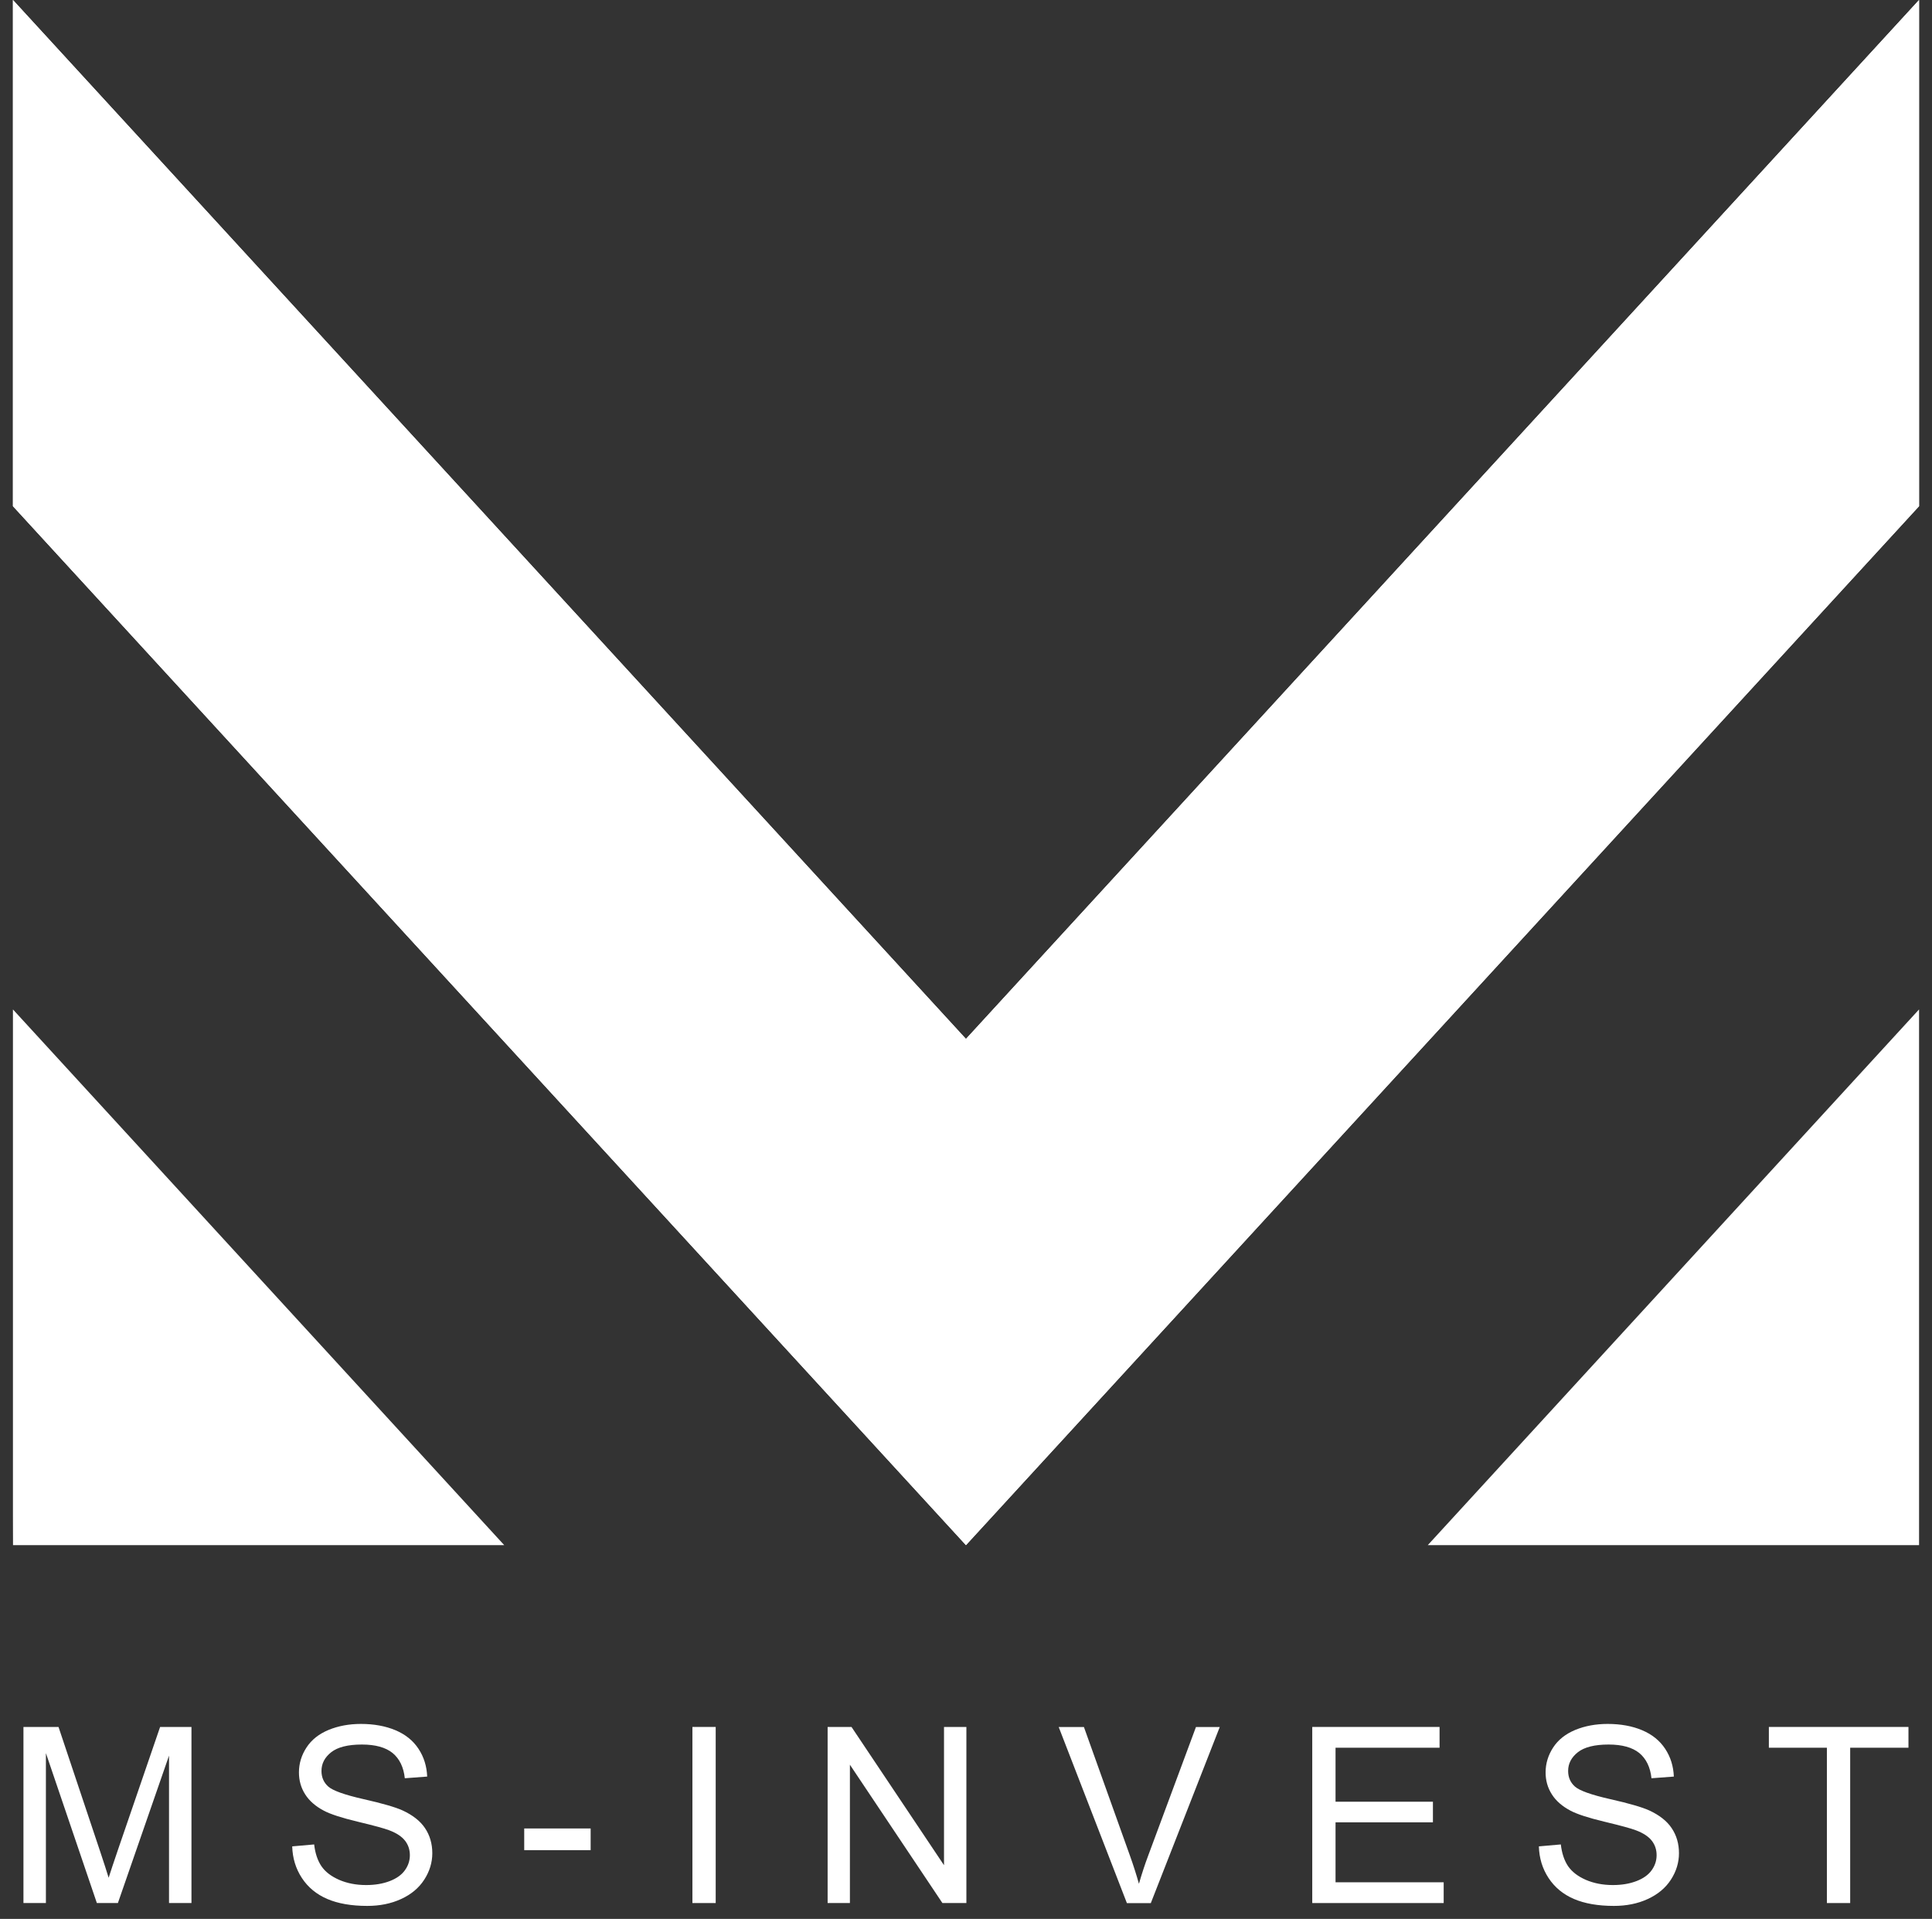 <svg width="146" height="145" viewBox="0 0 146 145" fill="none" xmlns="http://www.w3.org/2000/svg">
<rect x="0" y="0" width="146" height="145" fill="#333333" stroke="none"/>
<path d="M72.997 78.507L0.978 0V38.249L72.997 116.756L145.022 38.249V0L72.997 78.507Z" fill="white"/>
<path d="M0.978 114.526L0.984 116.756H38.103L0.978 76.276V114.526Z" fill="white"/>
<path d="M145.016 116.756H145.022V76.276L107.897 116.756H145.016Z" fill="white"/>
<path d="M8.922 139.754C8.604 140.695 8.362 141.4 8.21 141.89C8.076 141.451 7.867 140.797 7.574 139.92L4.422 130.495H1.772V143.802H3.469V132.472L7.32 143.802H8.909L12.773 132.662V143.802H14.469V130.495H12.099L8.922 139.754Z" fill="white"/>
<path d="M30.413 136.799C29.88 136.558 28.901 136.272 27.465 135.948C26.035 135.624 25.152 135.306 24.808 135.001C24.465 134.696 24.294 134.302 24.294 133.819C24.294 133.266 24.535 132.796 25.025 132.408C25.514 132.021 26.289 131.824 27.35 131.824C28.373 131.824 29.142 132.04 29.67 132.465C30.191 132.898 30.502 133.533 30.591 134.372L32.282 134.245C32.25 133.463 32.034 132.764 31.627 132.148C31.221 131.531 30.642 131.061 29.886 130.743C29.13 130.426 28.259 130.267 27.274 130.267C26.378 130.267 25.565 130.419 24.834 130.718C24.103 131.023 23.544 131.461 23.163 132.046C22.781 132.631 22.591 133.26 22.591 133.927C22.591 134.537 22.743 135.09 23.061 135.586C23.372 136.081 23.849 136.494 24.478 136.825C24.967 137.085 25.825 137.365 27.045 137.657C28.265 137.95 29.06 138.166 29.416 138.305C29.975 138.515 30.369 138.782 30.61 139.093C30.852 139.405 30.973 139.767 30.973 140.186C30.973 140.6 30.846 140.981 30.598 141.324C30.35 141.674 29.962 141.947 29.448 142.144C28.933 142.341 28.342 142.442 27.668 142.442C26.912 142.442 26.232 142.309 25.628 142.048C25.025 141.782 24.573 141.438 24.287 141.013C24.001 140.587 23.817 140.04 23.741 139.373L22.082 139.519C22.108 140.409 22.349 141.203 22.813 141.909C23.277 142.614 23.913 143.141 24.726 143.491C25.539 143.84 26.55 144.018 27.751 144.018C28.698 144.018 29.555 143.847 30.312 143.497C31.074 143.148 31.653 142.665 32.059 142.036C32.466 141.407 32.669 140.739 32.669 140.034C32.669 139.322 32.485 138.687 32.117 138.14C31.761 137.606 31.189 137.155 30.413 136.799Z" fill="white"/>
<path d="M44.635 138.166H39.615V139.805H44.635V138.166Z" fill="white"/>
<path d="M54.085 130.495H52.325V143.802H54.085V130.495Z" fill="white"/>
<path d="M71.338 140.943L64.348 130.495H62.543V143.802H64.227V133.349L71.218 143.802H73.029V130.495H71.338V140.943Z" fill="white"/>
<path d="M86.787 140.167C86.513 140.892 86.278 141.616 86.069 142.347C85.878 141.667 85.649 140.943 85.37 140.167L81.912 130.502H80.006L85.16 143.809H86.965L92.175 130.502H90.377L86.787 140.167Z" fill="white"/>
<path d="M100.926 137.702H108.285V136.145H100.926V132.065H108.787V130.495H99.166V143.802H109.098V142.233H100.926V137.702Z" fill="white"/>
<path d="M124.623 136.799C124.089 136.558 123.111 136.272 121.674 135.948C120.245 135.624 119.361 135.306 119.018 135.001C118.675 134.696 118.503 134.302 118.503 133.819C118.503 133.266 118.745 132.796 119.234 132.408C119.724 132.021 120.499 131.824 121.56 131.824C122.583 131.824 123.352 132.04 123.88 132.465C124.401 132.898 124.712 133.533 124.801 134.372L126.491 134.245C126.46 133.463 126.244 132.764 125.837 132.148C125.43 131.531 124.852 131.061 124.096 130.743C123.346 130.426 122.475 130.267 121.484 130.267C120.588 130.267 119.774 130.419 119.044 130.718C118.313 131.023 117.754 131.461 117.372 132.046C116.991 132.631 116.8 133.26 116.8 133.927C116.8 134.537 116.953 135.09 117.271 135.586C117.582 136.081 118.059 136.494 118.688 136.825C119.177 137.085 120.035 137.365 121.255 137.657C122.475 137.95 123.269 138.166 123.625 138.305C124.185 138.515 124.585 138.782 124.826 139.093C125.068 139.405 125.189 139.767 125.189 140.186C125.189 140.6 125.062 140.981 124.814 141.324C124.566 141.674 124.178 141.947 123.663 142.144C123.149 142.341 122.558 142.442 121.884 142.442C121.128 142.442 120.448 142.309 119.838 142.048C119.234 141.782 118.789 141.438 118.497 141.013C118.211 140.587 118.027 140.04 117.951 139.373L116.292 139.519C116.317 140.409 116.559 141.203 117.023 141.909C117.487 142.614 118.122 143.141 118.936 143.491C119.749 143.84 120.759 144.018 121.96 144.018C122.907 144.018 123.765 143.847 124.521 143.497C125.278 143.148 125.862 142.665 126.269 142.036C126.676 141.407 126.879 140.739 126.879 140.034C126.879 139.322 126.695 138.687 126.326 138.14C125.97 137.606 125.398 137.155 124.623 136.799Z" fill="white"/>
<path d="M133.672 132.065H138.057V143.802H139.817V132.065H144.221V130.495H133.672V132.065Z" fill="white"/>
<path d="M72.997 78.507L0.978 0V38.249L72.997 116.756L145.022 38.249V0L72.997 78.507Z" fill="white"/>
</svg>
